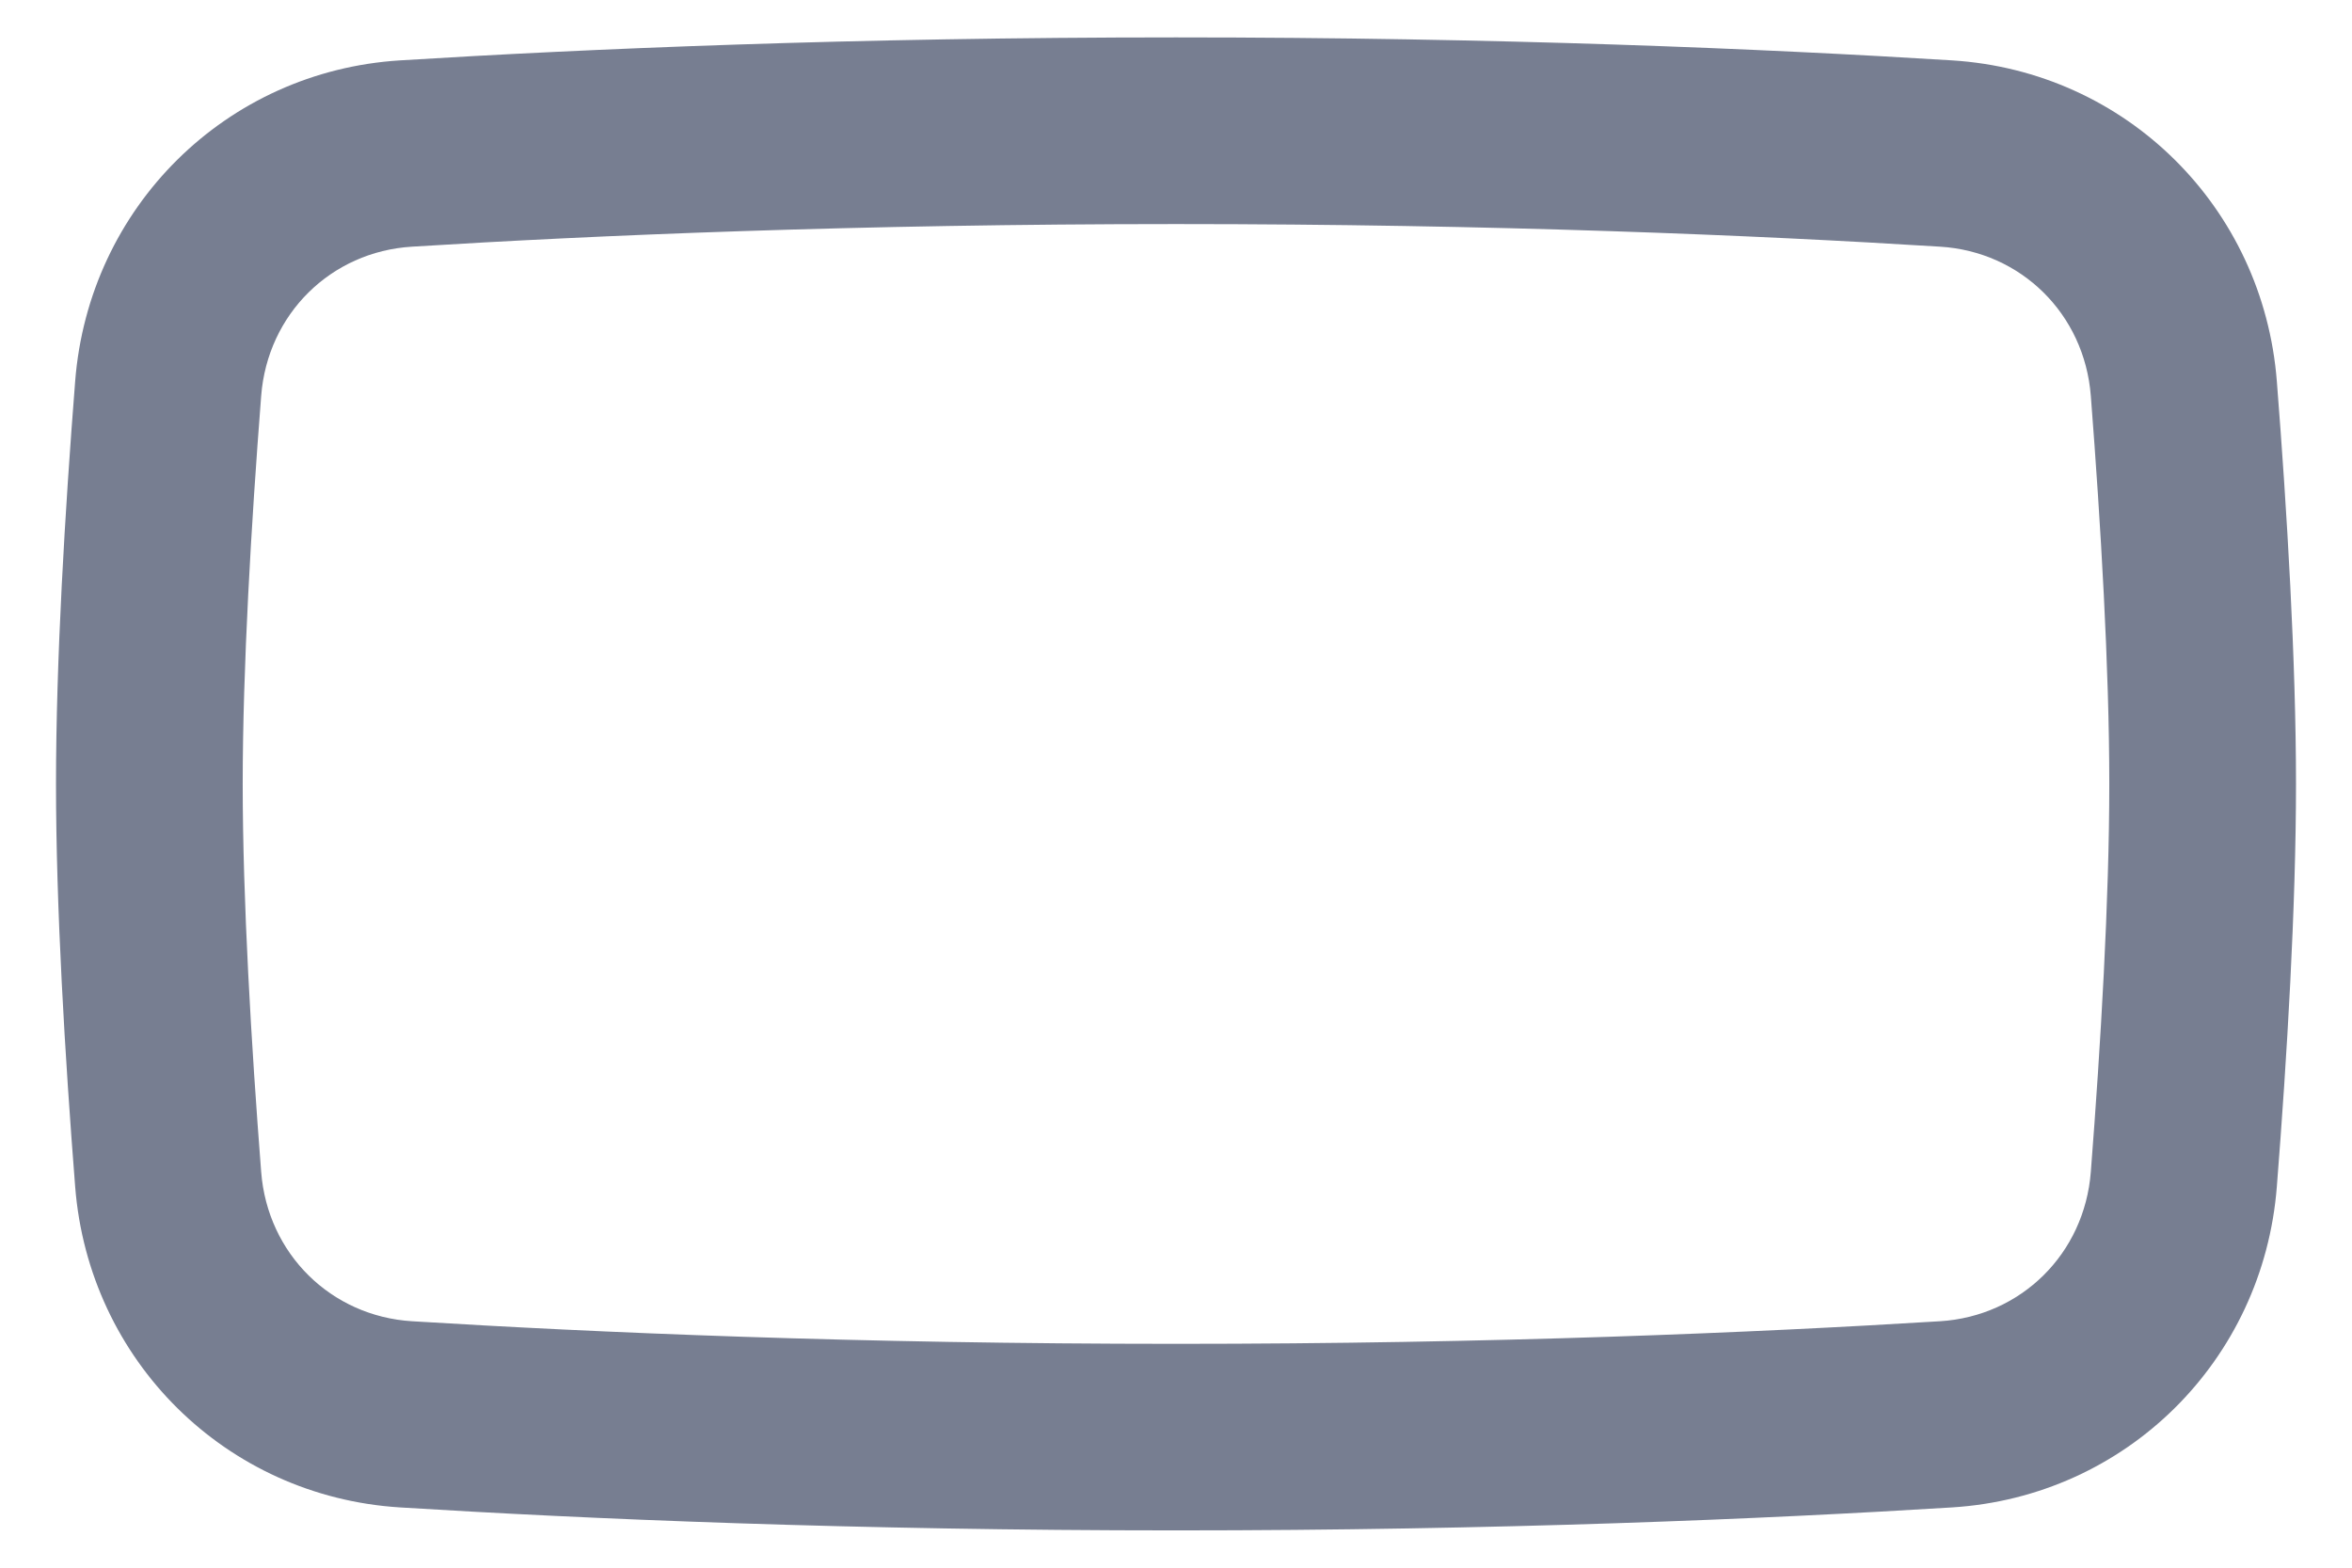 <svg width="21" height="14" viewBox="0 0 21 14" fill="none" xmlns="http://www.w3.org/2000/svg">
<path fill-rule="evenodd" clip-rule="evenodd" d="M10.5 2.001C7.653 2.001 5.311 2.101 3.677 2.203C2.957 2.247 2.389 2.802 2.332 3.535C2.243 4.68 2.167 5.968 2.167 7.001C2.167 8.033 2.243 9.322 2.332 10.466C2.389 11.199 2.957 11.754 3.677 11.799C5.311 11.9 7.653 12.001 10.5 12.001C13.347 12.001 15.689 11.9 17.323 11.799C18.043 11.754 18.611 11.199 18.668 10.466C18.757 9.322 18.833 8.033 18.833 7.001C18.833 5.968 18.757 4.68 18.668 3.535C18.611 2.802 18.043 2.247 17.323 2.203C15.689 2.101 13.347 2.001 10.5 2.001ZM3.574 0.539C2.018 0.635 0.792 1.851 0.671 3.406C0.58 4.563 0.5 5.902 0.5 7.001C0.5 8.099 0.58 9.439 0.671 10.596C0.792 12.15 2.018 13.366 3.574 13.462C5.238 13.565 7.614 13.667 10.5 13.667C13.386 13.667 15.762 13.565 17.426 13.462C18.983 13.366 20.208 12.15 20.329 10.596C20.42 9.439 20.5 8.099 20.5 7.001C20.5 5.902 20.42 4.563 20.329 3.406C20.208 1.851 18.983 0.635 17.426 0.539C15.762 0.436 13.386 0.334 10.5 0.334C7.614 0.334 5.238 0.436 3.574 0.539Z" fill="#777E91"/>
</svg>
